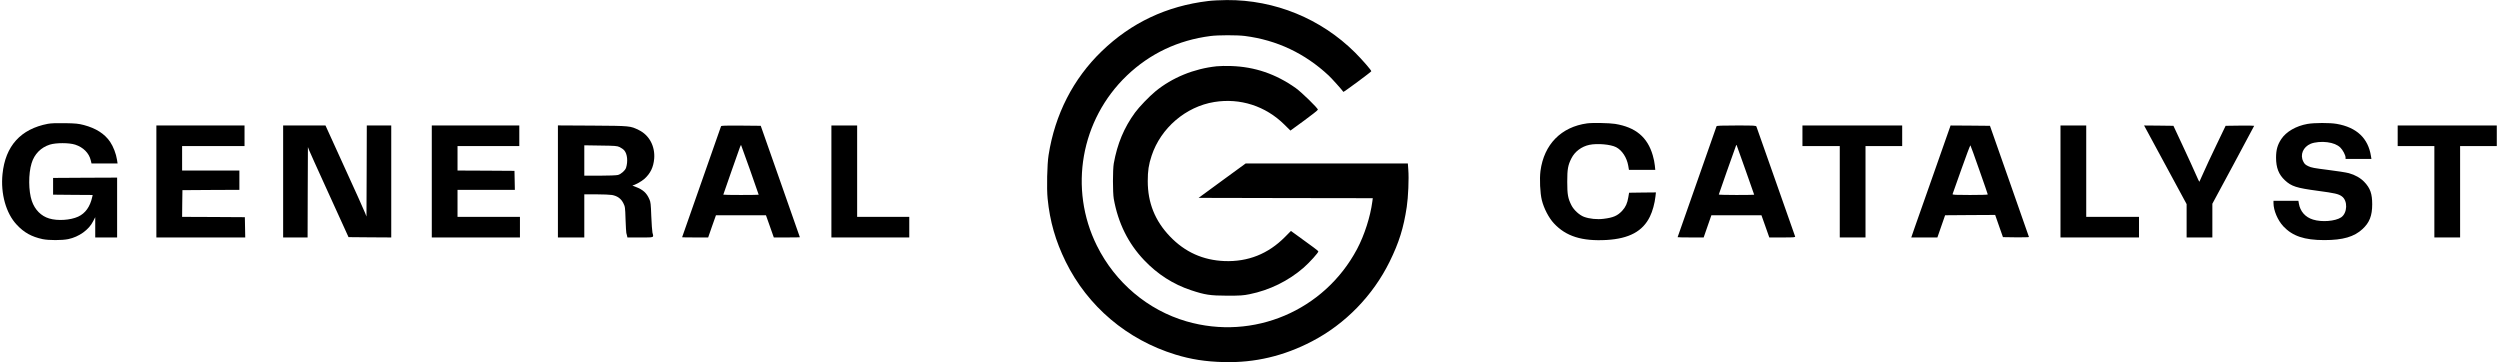 <?xml version="1.0" standalone="no"?>
<!DOCTYPE svg PUBLIC "-//W3C//DTD SVG 20010904//EN"
 "http://www.w3.org/TR/2001/REC-SVG-20010904/DTD/svg10.dtd">
<svg version="1.0" xmlns="http://www.w3.org/2000/svg"
 width="3885pt" height="563pt" viewBox="0 0 3885 563"
 preserveAspectRatio="xMidYMid meet">

<g transform="translate(0,563) scale(0.1,-0.1)"
fill="#000000" stroke="none">
<path d="M18775 5614 c-645 -77 -1197 -338 -1654 -780 -444 -428 -727 -982
-826 -1614 -23 -142 -31 -522 -15 -676 35 -355 123 -659 281 -981 342 -694
953 -1212 1705 -1443 240 -74 469 -110 754 -117 479 -12 931 94 1369 323 517
269 946 710 1206 1238 146 297 217 524 266 851 23 152 35 438 24 578 l-7 97
-1260 0 -1260 0 -366 -267 -366 -268 1353 -3 1354 -2 -7 -53 c-31 -235 -122
-520 -237 -737 -509 -959 -1611 -1426 -2651 -1124 -600 174 -1108 603 -1392
1175 -441 887 -252 1959 467 2646 358 341 794 548 1297 613 119 16 415 16 535
1 498 -64 933 -270 1303 -615 47 -44 210 -225 228 -254 4 -7 434 311 434 321
0 17 -141 179 -254 292 -530 526 -1245 818 -1991 814 -99 -1 -229 -7 -290 -15z"/>
<path d="M18908 4600 c-353 -37 -693 -176 -953 -390 -98 -81 -252 -241 -317
-330 -171 -235 -275 -484 -330 -790 -17 -100 -17 -450 0 -550 67 -375 223
-691 471 -952 209 -220 452 -376 730 -468 217 -72 295 -84 561 -85 206 0 249
3 348 23 312 63 604 207 840 412 94 82 234 238 229 254 -3 10 -85 71 -329 247
l-97 70 -93 -94 c-261 -263 -574 -387 -938 -374 -335 13 -617 140 -849 383
-233 243 -345 523 -345 859 0 161 14 256 60 395 142 430 530 763 974 835 402
65 796 -62 1088 -350 l95 -94 213 155 c118 86 214 162 214 170 0 24 -257 274
-346 337 -309 218 -634 329 -1002 341 -75 3 -176 1 -224 -4z"/>
<path d="M744 3706 c-423 -81 -661 -344 -705 -781 -31 -304 54 -610 221 -787
113 -122 231 -187 402 -224 96 -20 300 -20 398 0 168 35 322 145 388 279 l32
62 0 -157 0 -158 170 0 170 0 0 465 0 465 -497 -2 -498 -3 0 -130 0 -130 308
-3 307 -2 -6 -28 c-34 -155 -107 -257 -220 -309 -120 -55 -320 -68 -450 -28
-125 37 -222 135 -269 271 -53 153 -55 424 -4 588 43 142 145 245 284 289 98
30 299 30 394 -1 125 -41 214 -130 241 -242 l12 -50 202 0 203 0 -9 58 c-14
92 -57 204 -107 278 -86 126 -220 211 -408 261 -86 22 -123 26 -293 29 -135 2
-217 -1 -266 -10z"/>
<path d="M24665 3713 c-404 -55 -671 -326 -726 -739 -16 -124 -6 -345 21 -454
32 -129 108 -275 187 -360 188 -203 437 -281 821 -259 350 21 561 135 672 364
41 83 74 205 86 313 l7 62 -209 -2 -208 -3 -12 -71 c-15 -92 -42 -152 -94
-208 -73 -79 -140 -108 -289 -126 -103 -13 -221 -1 -307 31 -71 27 -157 106
-194 179 -54 107 -65 167 -65 365 0 198 11 258 65 365 53 105 157 183 278 209
123 26 330 8 416 -36 93 -48 167 -161 189 -289 l11 -64 204 0 205 0 -7 69 c-3
37 -17 108 -32 157 -82 283 -266 437 -586 489 -86 14 -353 19 -433 8z"/>
<path d="M35857 3704 c-177 -32 -329 -120 -405 -234 -59 -88 -82 -169 -82
-290 0 -156 41 -262 138 -352 101 -94 179 -119 508 -163 268 -36 323 -48 376
-86 95 -68 88 -260 -11 -327 -91 -60 -301 -77 -437 -34 -121 37 -200 128 -220
251 l-7 41 -193 0 -194 0 0 -37 c1 -114 65 -265 153 -360 143 -152 327 -214
637 -214 289 0 465 51 595 173 107 100 149 206 149 383 0 165 -30 250 -123
348 -58 61 -144 110 -240 136 -40 11 -186 34 -325 51 -215 27 -259 35 -306 58
-44 21 -60 36 -77 72 -54 105 -3 226 115 276 62 26 174 36 258 24 91 -12 157
-39 203 -83 37 -35 81 -119 81 -154 l0 -23 201 0 201 0 -7 43 c-43 279 -222
448 -532 502 -107 19 -350 18 -456 -1z"/>
<path d="M2430 2810 l0 -870 690 0 691 0 -3 158 -3 157 -488 3 -487 2 2 208 3
207 443 3 442 2 0 150 0 150 -445 0 -445 0 0 190 0 190 485 0 485 0 0 160 0
160 -685 0 -685 0 0 -870z"/>
<path d="M4400 2810 l0 -870 190 0 190 0 2 703 3 702 19 -50 c11 -27 126 -284
257 -570 130 -286 263 -578 296 -650 l59 -130 332 -3 332 -2 0 870 0 870 -190
0 -190 0 -2 -707 -3 -708 -19 50 c-18 47 -123 280 -476 1053 l-142 312 -329 0
-329 0 0 -870z"/>
<path d="M6710 2810 l0 -870 685 0 685 0 0 160 0 160 -485 0 -485 0 0 210 0
210 445 0 446 0 -3 148 -3 147 -442 3 -443 2 0 190 0 190 480 0 480 0 0 160 0
160 -680 0 -680 0 0 -870z"/>
<path d="M8670 2811 l0 -871 205 0 205 0 0 335 0 335 189 0 c103 0 213 -5 242
-10 83 -16 138 -55 174 -124 29 -58 30 -63 36 -255 4 -108 9 -203 12 -211 3
-8 8 -27 11 -42 l6 -28 200 0 c224 0 210 -6 189 75 -5 22 -13 137 -18 255 -7
190 -10 221 -30 264 -43 99 -101 150 -213 192 -35 12 -56 23 -48 23 32 2 141
62 186 103 93 85 138 180 150 311 16 193 -76 367 -239 446 -133 65 -129 65
-719 69 l-538 3 0 -870z m960 533 c25 -12 58 -35 72 -52 47 -56 58 -170 27
-269 -13 -41 -77 -99 -126 -112 -22 -6 -140 -11 -280 -11 l-243 0 0 236 0 236
253 -4 c229 -3 256 -5 297 -24z"/>
<path d="M11205 3668 c-33 -92 -605 -1722 -605 -1725 0 -2 91 -3 203 -3 l202
0 60 173 61 172 389 0 388 0 61 -172 61 -173 203 0 c111 0 202 1 202 3 0 1
-137 391 -304 867 l-304 865 -306 3 c-240 2 -308 0 -311 -10z m450 -677 c74
-210 135 -384 135 -387 0 -2 -124 -4 -275 -4 -151 0 -275 2 -275 5 0 3 55 160
121 348 67 188 128 361 136 385 9 24 17 41 19 39 2 -2 65 -176 139 -386z"/>
<path d="M12920 2810 l0 -870 605 0 605 0 0 160 0 160 -405 0 -405 0 0 710 0
710 -200 0 -200 0 0 -870z"/>
<path d="M26675 3668 c-21 -56 -605 -1721 -605 -1724 0 -2 91 -4 203 -4 l202
0 60 173 60 172 389 0 389 0 61 -172 61 -173 203 0 c185 0 204 2 198 16 -4 9
-139 393 -300 853 -162 460 -297 844 -301 854 -7 16 -31 17 -311 17 -235 0
-306 -3 -309 -12z m449 -677 c75 -211 136 -386 136 -387 0 -2 -124 -4 -275 -4
-151 0 -275 3 -275 7 0 5 246 705 268 761 2 7 6 11 8 10 2 -2 64 -176 138
-387z"/>
<path d="M28010 3520 l0 -160 290 0 290 0 0 -710 0 -710 200 0 200 0 0 710 0
710 285 0 285 0 0 160 0 160 -775 0 -775 0 0 -160z"/>
<path d="M30292 3623 c-11 -32 -122 -348 -247 -703 -125 -355 -253 -720 -286
-812 l-58 -168 203 0 203 0 60 173 60 172 389 3 389 2 60 -172 61 -173 202 -3
c111 -1 202 1 202 5 -1 5 -137 395 -304 868 l-302 860 -306 3 -306 2 -20 -57z
m466 -633 c73 -206 132 -378 132 -382 0 -5 -124 -8 -276 -8 -229 0 -275 2
-271 14 3 7 65 183 138 389 73 207 136 373 139 369 4 -4 66 -176 138 -382z"/>
<path d="M32020 2810 l0 -870 610 0 610 0 0 160 0 160 -410 0 -410 0 0 710 0
710 -200 0 -200 0 0 -870z"/>
<path d="M33331 3658 c7 -13 156 -288 331 -612 l318 -588 0 -259 0 -259 200 0
200 0 0 262 0 262 325 603 c179 332 325 606 325 608 0 3 -100 4 -222 3 l-222
-3 -144 -300 c-80 -165 -170 -360 -202 -433 -32 -73 -60 -135 -62 -137 -2 -2
-27 51 -56 118 -29 67 -119 264 -200 437 l-147 315 -228 3 -228 2 12 -22z"/>
<path d="M37260 3520 l0 -160 285 0 285 0 0 -710 0 -710 200 0 200 0 0 710 0
710 285 0 285 0 0 160 0 160 -770 0 -770 0 0 -160z"/>
</g>
</svg>
